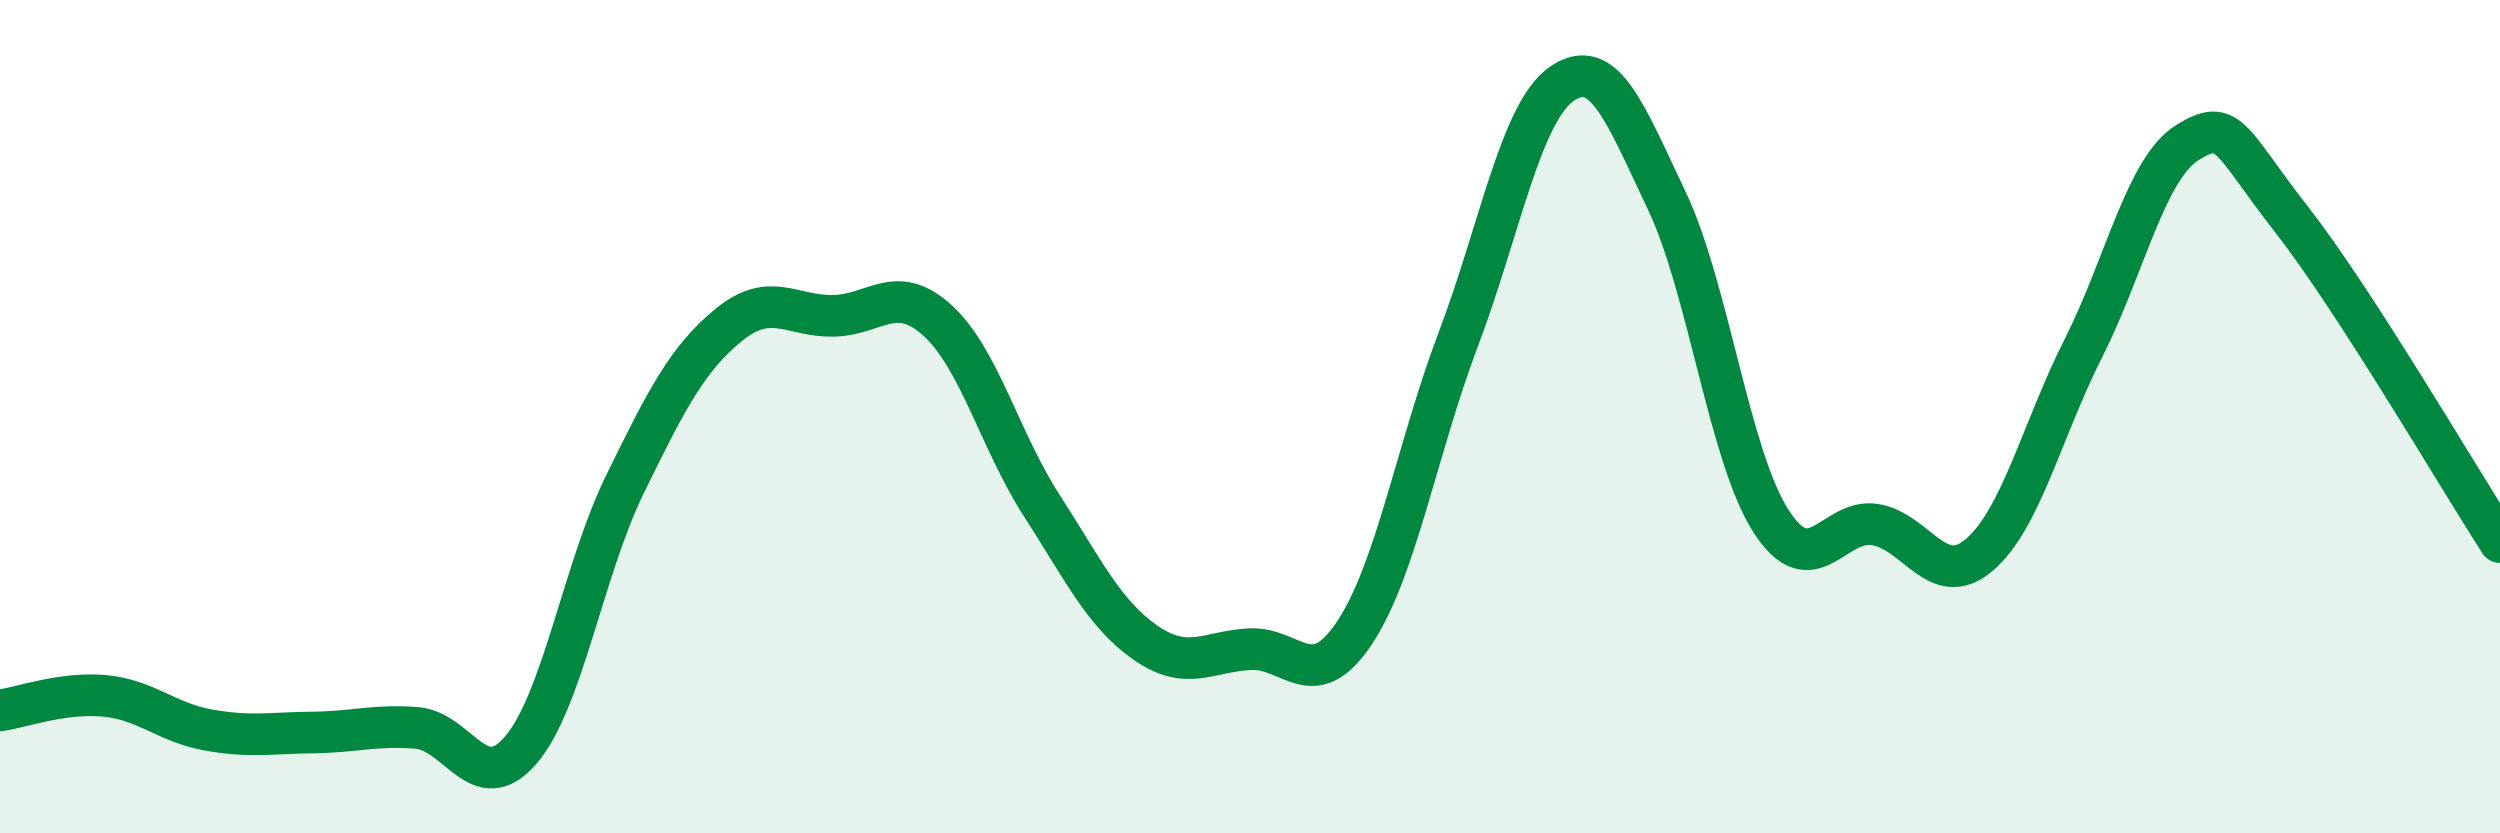 
    <svg width="60" height="20" viewBox="0 0 60 20" xmlns="http://www.w3.org/2000/svg">
      <path
        d="M 0,17.05 C 0.5,16.98 1.5,16.61 2.5,16.7 C 3.5,16.79 4,17.34 5,17.52 C 6,17.7 6.5,17.59 7.5,17.58 C 8.5,17.57 9,17.39 10,17.47 C 11,17.55 11.5,19.17 12.5,18 C 13.5,16.83 14,13.66 15,11.62 C 16,9.58 16.5,8.6 17.5,7.79 C 18.5,6.98 19,7.6 20,7.58 C 21,7.56 21.5,6.78 22.5,7.69 C 23.5,8.6 24,10.58 25,12.13 C 26,13.68 26.5,14.74 27.5,15.43 C 28.5,16.12 29,15.63 30,15.58 C 31,15.53 31.5,16.69 32.5,15.2 C 33.5,13.71 34,10.78 35,8.14 C 36,5.5 36.5,2.67 37.5,2 C 38.5,1.33 39,2.71 40,4.81 C 41,6.91 41.5,10.94 42.5,12.5 C 43.5,14.06 44,12.43 45,12.59 C 46,12.75 46.5,14.17 47.5,13.32 C 48.5,12.47 49,10.34 50,8.36 C 51,6.38 51.5,4.04 52.5,3.42 C 53.5,2.8 53.5,3.35 55,5.27 C 56.5,7.19 59,11.46 60,13.01L60 20L0 20Z"
        fill="#008740"
        opacity="0.1"
        stroke-linecap="round"
        stroke-linejoin="round"
      />
      <path
        d="M 0,17.05 C 0.5,16.98 1.5,16.61 2.5,16.7 C 3.5,16.79 4,17.34 5,17.52 C 6,17.7 6.5,17.59 7.5,17.58 C 8.5,17.57 9,17.39 10,17.47 C 11,17.55 11.5,19.17 12.5,18 C 13.5,16.83 14,13.66 15,11.62 C 16,9.58 16.5,8.6 17.5,7.79 C 18.5,6.98 19,7.6 20,7.58 C 21,7.56 21.5,6.78 22.5,7.69 C 23.5,8.6 24,10.58 25,12.13 C 26,13.68 26.5,14.74 27.5,15.43 C 28.5,16.12 29,15.63 30,15.58 C 31,15.53 31.5,16.69 32.5,15.2 C 33.5,13.71 34,10.78 35,8.14 C 36,5.5 36.5,2.67 37.5,2 C 38.5,1.33 39,2.71 40,4.81 C 41,6.91 41.5,10.94 42.5,12.5 C 43.5,14.06 44,12.43 45,12.59 C 46,12.75 46.5,14.17 47.5,13.32 C 48.5,12.47 49,10.34 50,8.36 C 51,6.38 51.5,4.04 52.5,3.42 C 53.5,2.8 53.5,3.35 55,5.27 C 56.5,7.19 59,11.46 60,13.01"
        stroke="#008740"
        stroke-width="1"
        fill="none"
        stroke-linecap="round"
        stroke-linejoin="round"
      />
    </svg>
  